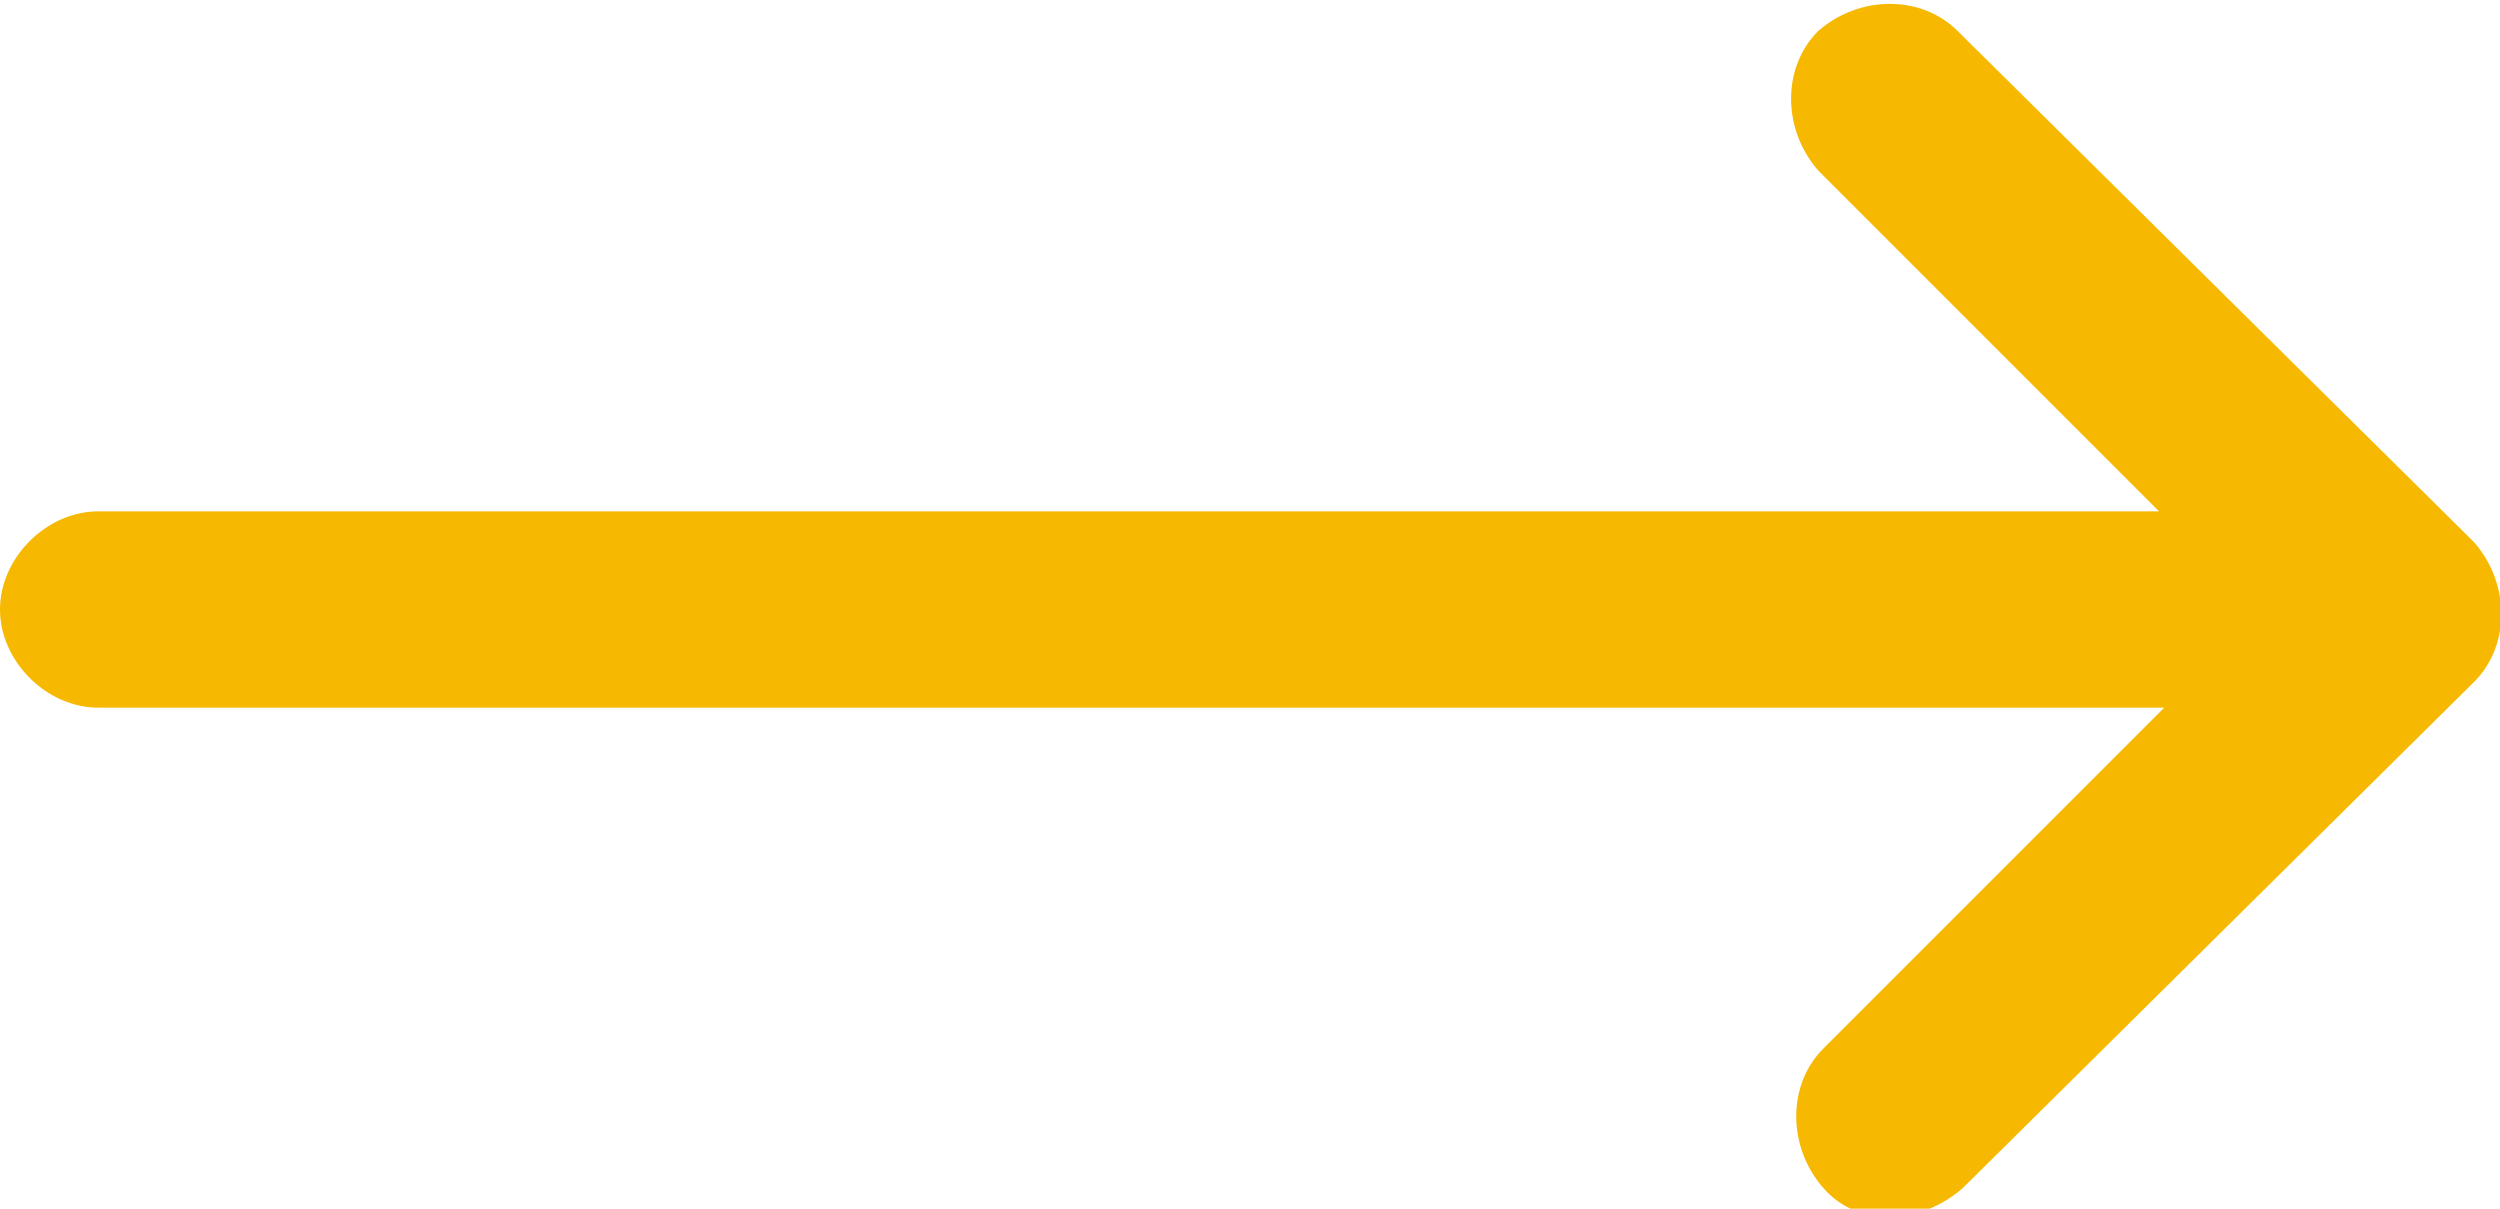 <?xml version="1.0" encoding="UTF-8"?> <svg xmlns="http://www.w3.org/2000/svg" id="Layer_1" data-name="Layer 1" version="1.1" viewBox="0 0 48.4 23.4"><defs><style> .cls-1 { fill: #f7b801; stroke-width: 0px; } </style></defs><path class="cls-1" d="M47.8,10.4h0L37.9.6c-.7-.7-1.9-.7-2.7,0-.7.7-.7,1.9,0,2.7l6.6,6.6H1.9c-1,0-1.9.9-1.9,1.9s.9,1.9,1.9,1.9h40l-6.6,6.6c-.7.7-.7,1.9,0,2.7s1.9.7,2.7,0l9.9-9.8h0c.7-.7.7-1.9,0-2.7Z"></path></svg> 